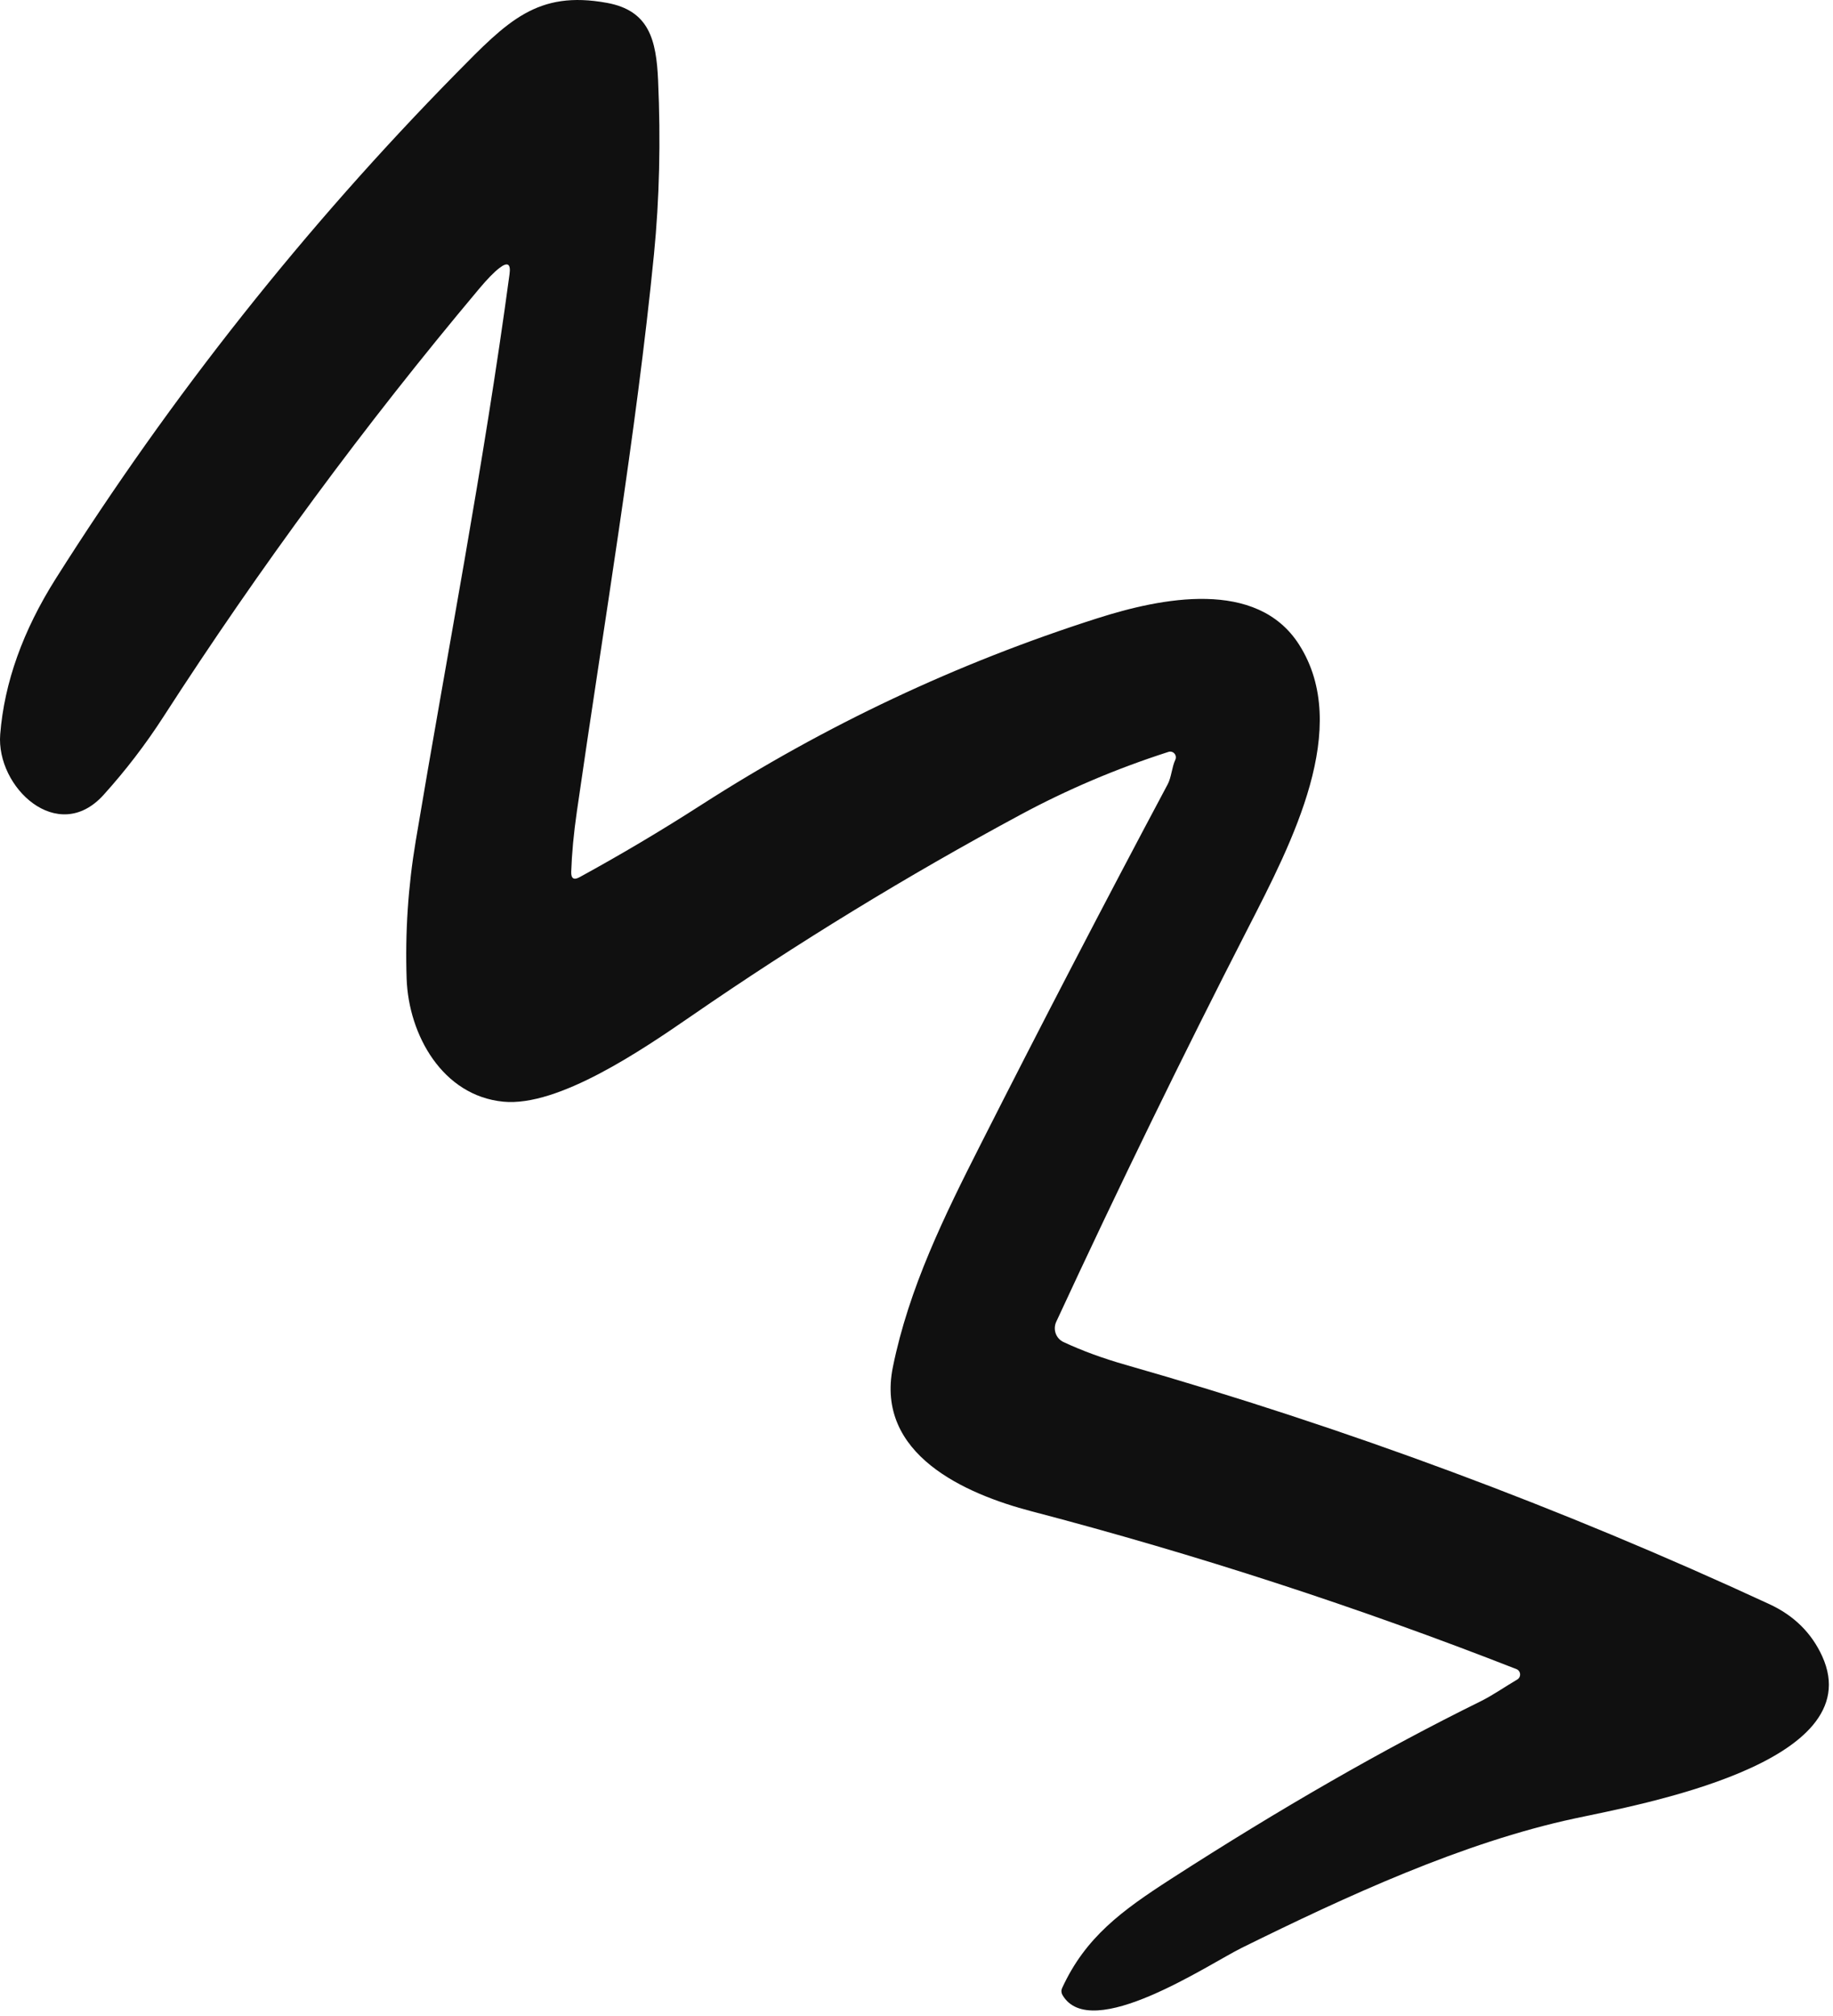 <svg xmlns="http://www.w3.org/2000/svg" viewBox="0 0 171 188" fill="none"><path d="M53.288 81.318C53.271 81.947 53.533 82.111 54.077 81.81C57.89 79.727 61.672 77.481 65.422 75.073C77.001 67.636 89.311 61.837 102.354 57.673C108.317 55.765 117.243 53.939 121.191 60.122C126.123 67.844 120.524 78.575 116.462 86.502C110.308 98.508 104.333 110.769 98.534 123.286C98.456 123.455 98.412 123.638 98.404 123.825C98.396 124.011 98.424 124.198 98.487 124.373C98.551 124.549 98.647 124.71 98.772 124.847C98.897 124.984 99.048 125.095 99.215 125.173C100.944 125.98 102.871 126.687 104.995 127.294C125.584 133.171 145.606 140.613 165.063 149.618C167.358 150.68 169.001 152.301 169.994 154.481C174.542 164.487 152.815 168.338 146.926 169.603C136.444 171.847 125.57 176.874 115.828 181.682C112.783 183.187 101.734 190.608 99.114 186.066C99.058 185.969 99.026 185.86 99.021 185.748C99.016 185.636 99.039 185.524 99.087 185.423C101.263 180.677 104.672 178.194 109.233 175.253C119.505 168.632 129.123 163.115 138.087 158.701C139.293 158.106 140.385 157.326 141.544 156.649C141.63 156.598 141.701 156.523 141.748 156.433C141.794 156.343 141.815 156.241 141.807 156.14C141.8 156.038 141.764 155.941 141.704 155.859C141.644 155.778 141.563 155.715 141.469 155.678C126.693 149.892 111.615 144.985 96.237 140.959C90.032 139.338 81.645 135.645 83.295 127.512C84.791 120.126 88.106 113.396 91.481 106.741C97.185 95.478 103.003 84.279 108.936 73.145C109.28 72.502 109.327 71.531 109.644 70.867C109.688 70.773 109.704 70.668 109.69 70.565C109.677 70.462 109.633 70.365 109.566 70.287C109.499 70.208 109.41 70.151 109.312 70.123C109.213 70.095 109.108 70.097 109.01 70.128C104.178 71.679 99.565 73.637 95.173 76.004C84.614 81.689 74.387 87.943 64.492 94.764C59.945 97.897 52.096 103.259 46.949 102.753C41.29 102.199 38.123 96.543 37.935 91.297C37.787 86.983 38.07 82.695 38.784 78.432C41.734 60.785 45.11 43.536 47.535 25.562C47.665 24.595 47.349 24.408 46.585 25.001C46.082 25.388 45.447 26.04 44.679 26.957C34.043 39.624 24.234 52.92 15.251 66.845C13.581 69.435 11.714 71.87 9.653 74.15C5.388 78.856 -0.372 73.425 0.019 68.494C0.401 63.674 2.132 58.827 5.213 53.953C16.006 36.89 28.447 21.193 42.536 6.862C47.34 1.979 50.102 -0.928 56.63 0.269C60.544 0.987 61.225 3.689 61.393 7.491C61.645 13.159 61.517 18.567 61.009 23.715C59.365 40.376 56.307 58.351 53.814 75.703C53.522 77.718 53.347 79.59 53.288 81.318Z" fill="#101010"></path></svg>